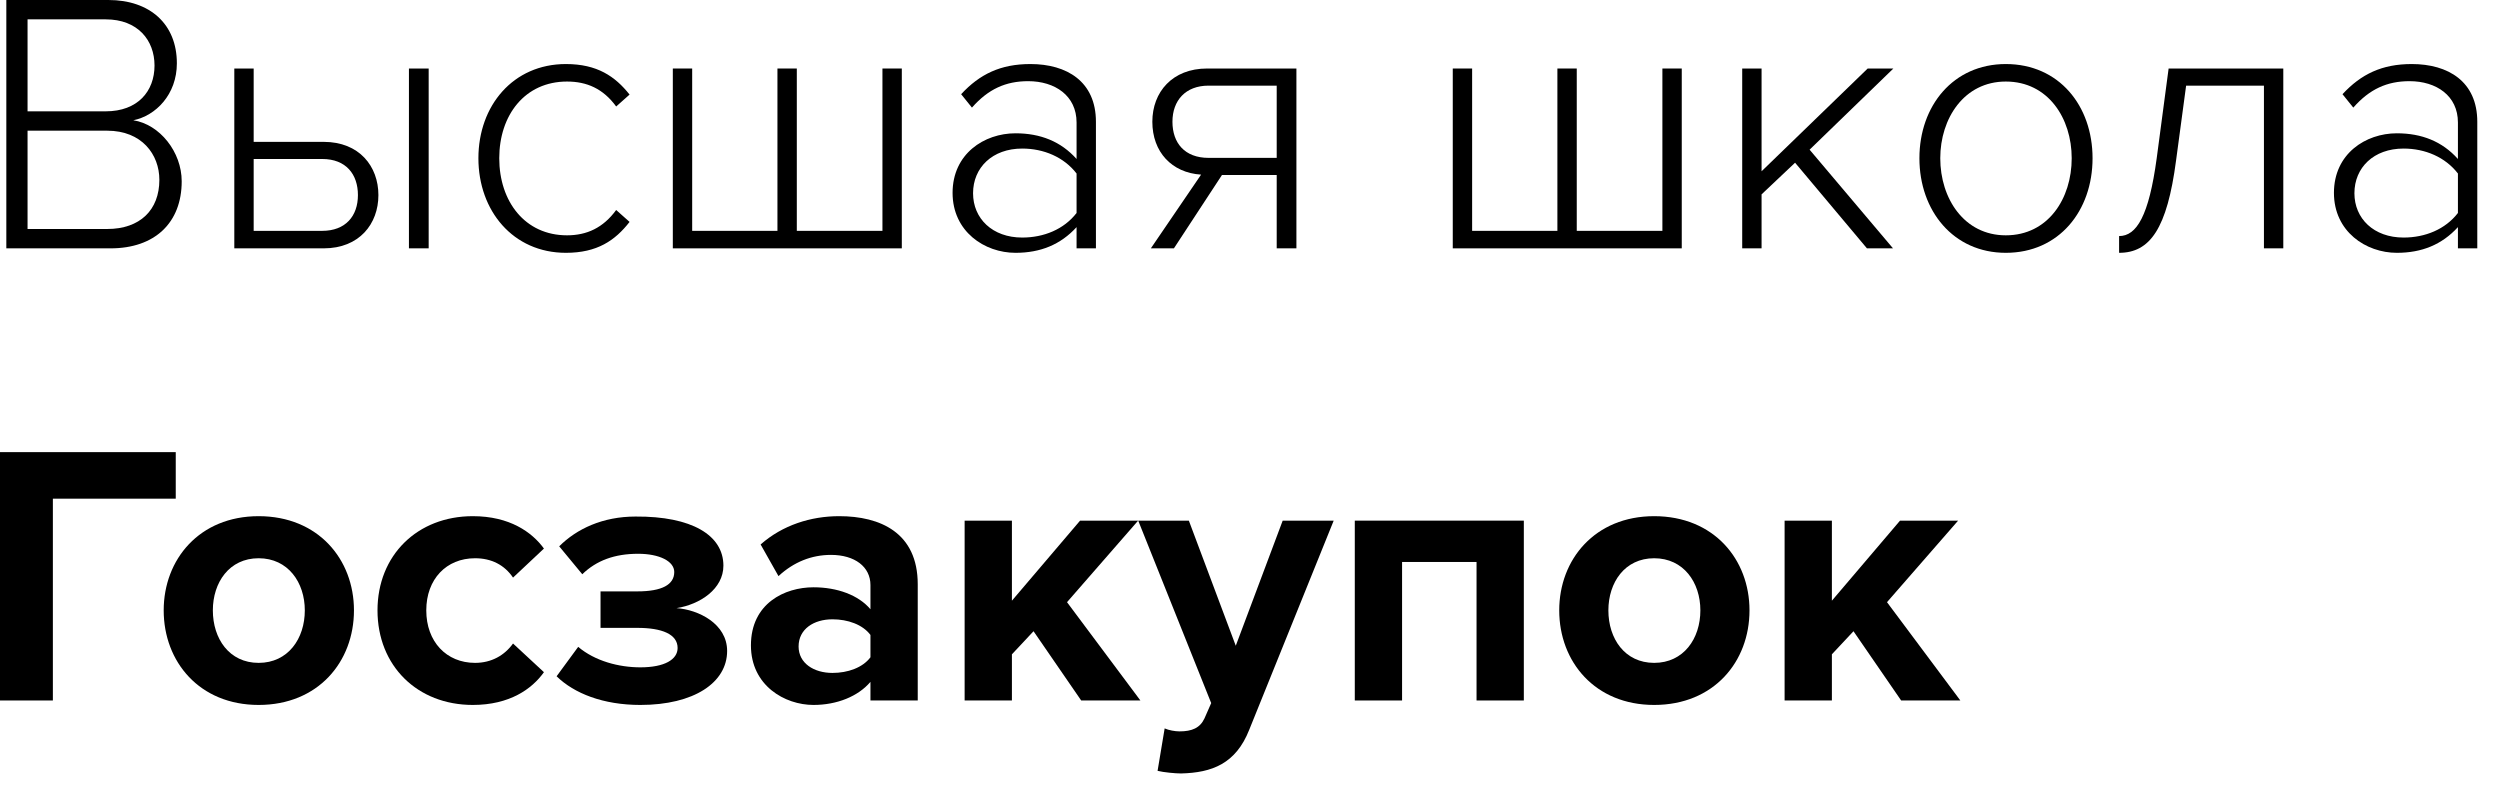 <svg width="94" height="30" viewBox="0 0 94 30" fill="none" xmlns="http://www.w3.org/2000/svg">
<path d="M4.158 9.338C5.824 9.338 6.832 8.372 6.832 6.818C6.832 5.712 6.006 4.676 5.012 4.522C5.852 4.354 6.65 3.556 6.65 2.38C6.65 0.91 5.642 0 4.074 0H0.238V9.338H4.158ZM3.976 4.186H1.036V0.728H3.976C5.18 0.728 5.81 1.512 5.81 2.464C5.81 3.43 5.18 4.186 3.976 4.186ZM4.032 8.61H1.036V4.914H4.032C5.334 4.914 5.992 5.81 5.992 6.762C5.992 7.896 5.264 8.61 4.032 8.61Z" fill="black"/>
<path d="M8.81 2.576V9.338H12.17C13.514 9.338 14.228 8.414 14.228 7.336C14.228 6.258 13.514 5.334 12.17 5.334H9.538V2.576H8.81ZM12.114 5.978C13.01 5.978 13.458 6.552 13.458 7.336C13.458 8.12 12.996 8.68 12.114 8.68H9.538V5.978H12.114ZM16.118 9.338V2.576H15.376V9.338H16.118Z" fill="black"/>
<path d="M21.278 9.506C22.454 9.506 23.126 9.044 23.672 8.344L23.168 7.896C22.678 8.568 22.062 8.848 21.32 8.848C19.738 8.848 18.772 7.574 18.772 5.95C18.772 4.326 19.738 3.066 21.32 3.066C22.062 3.066 22.678 3.332 23.168 4.004L23.672 3.556C23.126 2.87 22.454 2.408 21.278 2.408C19.29 2.408 17.988 3.976 17.988 5.95C17.988 7.924 19.29 9.506 21.278 9.506Z" fill="black"/>
<path d="M33.18 2.576V8.68H29.96V2.576H29.232V8.68H26.026V2.576H25.298V9.338H33.908V2.576H33.18Z" fill="black"/>
<path d="M41.207 9.338V4.578C41.207 3.066 40.115 2.408 38.743 2.408C37.623 2.408 36.839 2.786 36.139 3.542L36.545 4.046C37.161 3.346 37.819 3.052 38.659 3.052C39.667 3.052 40.479 3.598 40.479 4.606V5.978C39.891 5.32 39.121 5.012 38.183 5.012C37.007 5.012 35.817 5.782 35.817 7.252C35.817 8.708 37.021 9.506 38.183 9.506C39.121 9.506 39.877 9.198 40.479 8.54V9.338H41.207ZM38.435 8.932C37.315 8.932 36.587 8.218 36.587 7.266C36.587 6.3 37.315 5.586 38.435 5.586C39.247 5.586 40.003 5.908 40.479 6.524V8.008C40.003 8.624 39.247 8.932 38.435 8.932Z" fill="black"/>
<path d="M44.139 9.338L45.946 6.58H48.004V9.338H48.745V2.576H45.386C44.084 2.576 43.328 3.458 43.328 4.578C43.328 5.712 44.056 6.496 45.161 6.566L43.272 9.338H44.139ZM45.441 5.936C44.545 5.936 44.084 5.376 44.084 4.578C44.084 3.78 44.574 3.22 45.441 3.22H48.004V5.936H45.441Z" fill="black"/>
<path d="M62.506 2.576V8.68H59.286V2.576H58.558V8.68H55.352V2.576H54.624V9.338H63.234V2.576H62.506Z" fill="black"/>
<path d="M71.177 9.338L68.041 5.628L71.191 2.576H70.225L66.235 6.44V2.576H65.507V9.338H66.235V7.308L67.495 6.118L70.197 9.338H71.177Z" fill="black"/>
<path d="M75.418 9.506C77.42 9.506 78.68 7.924 78.68 5.95C78.68 3.976 77.42 2.408 75.418 2.408C73.444 2.408 72.17 3.976 72.17 5.95C72.17 7.924 73.444 9.506 75.418 9.506ZM75.418 8.848C73.85 8.848 72.954 7.462 72.954 5.95C72.954 4.452 73.85 3.066 75.418 3.066C77.014 3.066 77.896 4.452 77.896 5.95C77.896 7.462 77.014 8.848 75.418 8.848Z" fill="black"/>
<path d="M79.678 9.506C80.84 9.506 81.484 8.596 81.82 6.034L82.198 3.22H85.124V9.338H85.852V2.576H81.54L81.092 5.95C80.798 8.12 80.336 8.876 79.678 8.876V9.506Z" fill="black"/>
<path d="M93.146 9.338V4.578C93.146 3.066 92.054 2.408 90.682 2.408C89.562 2.408 88.778 2.786 88.078 3.542L88.484 4.046C89.1 3.346 89.758 3.052 90.598 3.052C91.606 3.052 92.418 3.598 92.418 4.606V5.978C91.83 5.32 91.06 5.012 90.122 5.012C88.946 5.012 87.756 5.782 87.756 7.252C87.756 8.708 88.96 9.506 90.122 9.506C91.06 9.506 91.816 9.198 92.418 8.54V9.338H93.146ZM90.374 8.932C89.254 8.932 88.526 8.218 88.526 7.266C88.526 6.3 89.254 5.586 90.374 5.586C91.186 5.586 91.942 5.908 92.418 6.524V8.008C91.942 8.624 91.186 8.932 90.374 8.932Z" fill="black"/>
<path d="M1.988 26.338V18.75H6.608V17H0V26.338H1.988Z" fill="black"/>
<path d="M9.725 26.506C11.965 26.506 13.309 24.882 13.309 22.95C13.309 21.032 11.965 19.408 9.725 19.408C7.499 19.408 6.155 21.032 6.155 22.95C6.155 24.882 7.499 26.506 9.725 26.506ZM9.725 24.924C8.619 24.924 8.003 24.014 8.003 22.95C8.003 21.9 8.619 20.99 9.725 20.99C10.831 20.99 11.461 21.9 11.461 22.95C11.461 24.014 10.831 24.924 9.725 24.924Z" fill="black"/>
<path d="M17.778 26.506C19.164 26.506 20.004 25.904 20.452 25.274L19.29 24.196C18.968 24.644 18.478 24.924 17.862 24.924C16.784 24.924 16.028 24.126 16.028 22.95C16.028 21.774 16.784 20.99 17.862 20.99C18.478 20.99 18.968 21.242 19.29 21.718L20.452 20.626C20.004 20.01 19.164 19.408 17.778 19.408C15.692 19.408 14.194 20.878 14.194 22.95C14.194 25.036 15.692 26.506 17.778 26.506Z" fill="black"/>
<path d="M24.078 26.506C26.094 26.506 27.34 25.666 27.34 24.476C27.34 23.454 26.262 22.922 25.436 22.866C26.332 22.726 27.2 22.138 27.2 21.27C27.2 20.122 26.01 19.408 23.896 19.422C22.664 19.422 21.684 19.884 21.026 20.542L21.894 21.592C22.426 21.074 23.112 20.822 23.994 20.822C24.792 20.822 25.352 21.102 25.352 21.508C25.352 21.984 24.89 22.236 23.966 22.236H22.58V23.608H23.966C24.89 23.608 25.478 23.846 25.478 24.364C25.478 24.798 24.988 25.092 24.078 25.092C23.266 25.092 22.37 24.854 21.74 24.322L20.928 25.428C21.586 26.072 22.678 26.506 24.078 26.506Z" fill="black"/>
<path d="M34.507 26.338V21.97C34.507 20.024 33.093 19.408 31.553 19.408C30.489 19.408 29.425 19.744 28.599 20.472L29.271 21.662C29.845 21.13 30.517 20.864 31.245 20.864C32.141 20.864 32.729 21.312 32.729 21.998V22.908C32.281 22.376 31.483 22.082 30.587 22.082C29.509 22.082 28.235 22.684 28.235 24.266C28.235 25.778 29.509 26.506 30.587 26.506C31.469 26.506 32.267 26.184 32.729 25.638V26.338H34.507ZM31.301 25.302C30.601 25.302 30.027 24.938 30.027 24.308C30.027 23.65 30.601 23.286 31.301 23.286C31.875 23.286 32.435 23.482 32.729 23.874V24.714C32.435 25.106 31.875 25.302 31.301 25.302Z" fill="black"/>
<path d="M42.879 26.338L40.12 22.642L42.794 19.576H40.611L38.048 22.586V19.576H36.27V26.338H38.048V24.602L38.861 23.734L40.653 26.338H42.879Z" fill="black"/>
<path d="M43.525 28.984C43.749 29.04 44.197 29.082 44.407 29.082C45.569 29.054 46.465 28.718 46.969 27.444L50.147 19.576H48.229L46.465 24.28L44.701 19.576H42.797L45.541 26.436L45.289 27.01C45.121 27.374 44.813 27.5 44.351 27.5C44.183 27.5 43.945 27.458 43.791 27.388L43.525 28.984Z" fill="black"/>
<path d="M57.296 26.338V19.576H50.94V26.338H52.718V21.13H55.518V26.338H57.296Z" fill="black"/>
<path d="M62.197 26.506C64.438 26.506 65.781 24.882 65.781 22.95C65.781 21.032 64.438 19.408 62.197 19.408C59.971 19.408 58.627 21.032 58.627 22.95C58.627 24.882 59.971 26.506 62.197 26.506ZM62.197 24.924C61.092 24.924 60.475 24.014 60.475 22.95C60.475 21.9 61.092 20.99 62.197 20.99C63.303 20.99 63.934 21.9 63.934 22.95C63.934 24.014 63.303 24.924 62.197 24.924Z" fill="black"/>
<path d="M73.709 26.338L70.951 22.642L73.625 19.576H71.441L68.879 22.586V19.576H67.101V26.338H68.879V24.602L69.691 23.734L71.483 26.338H73.709Z" fill="black"/>
</svg>
